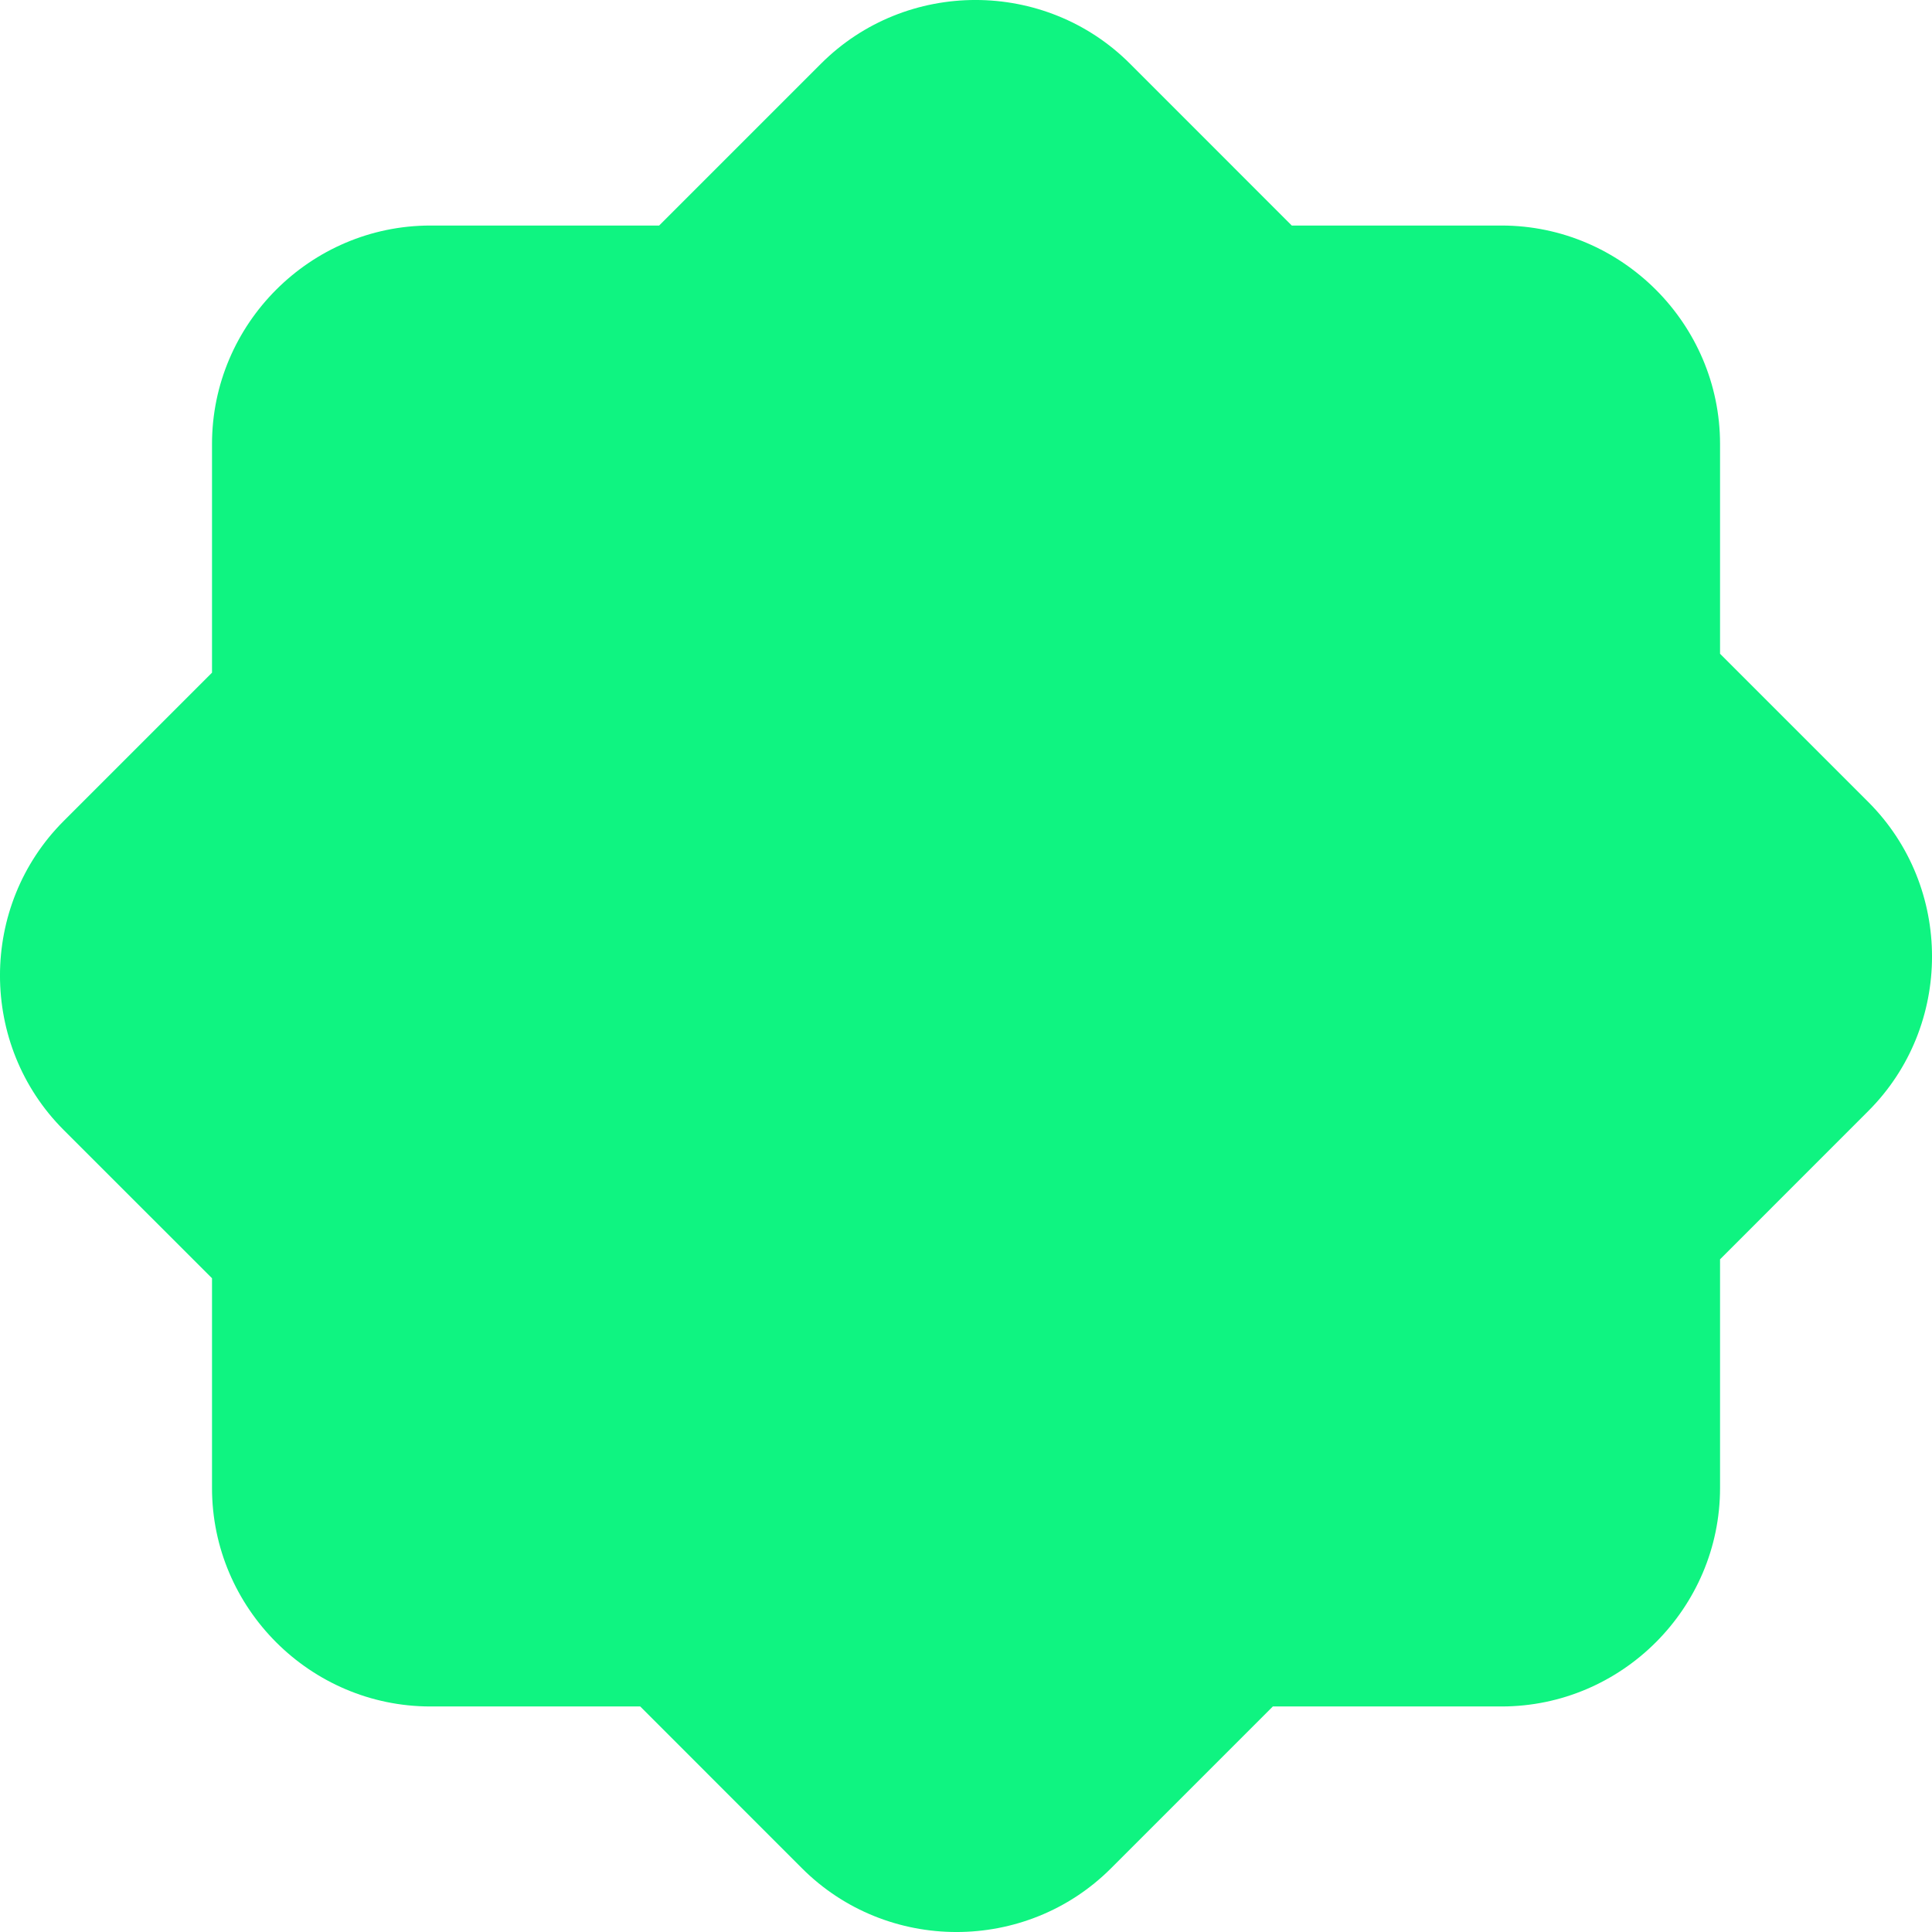 <svg width="34" height="34" viewBox="0 0 34 34" fill="none" xmlns="http://www.w3.org/2000/svg">
<path id="Vector" d="M32.879 14.114L30.27 11.505V7.814C30.27 5.699 28.539 3.969 26.424 3.969H22.733L19.886 1.121C18.391 -0.374 15.943 -0.374 14.448 1.121L11.6 3.969H7.575C5.461 3.969 3.731 5.699 3.731 7.814V11.838L1.121 14.448C-0.374 15.943 -0.374 18.391 1.121 19.886L3.731 22.495V26.186C3.731 28.301 5.461 30.031 7.575 30.031H11.267L14.114 32.879C15.609 34.374 18.057 34.374 19.552 32.879L22.4 30.031H26.424C28.539 30.031 30.27 28.301 30.27 26.186V22.162L32.879 19.552C34.374 18.057 34.374 15.609 32.879 14.114Z" fill="#0FF481"/>
</svg>
